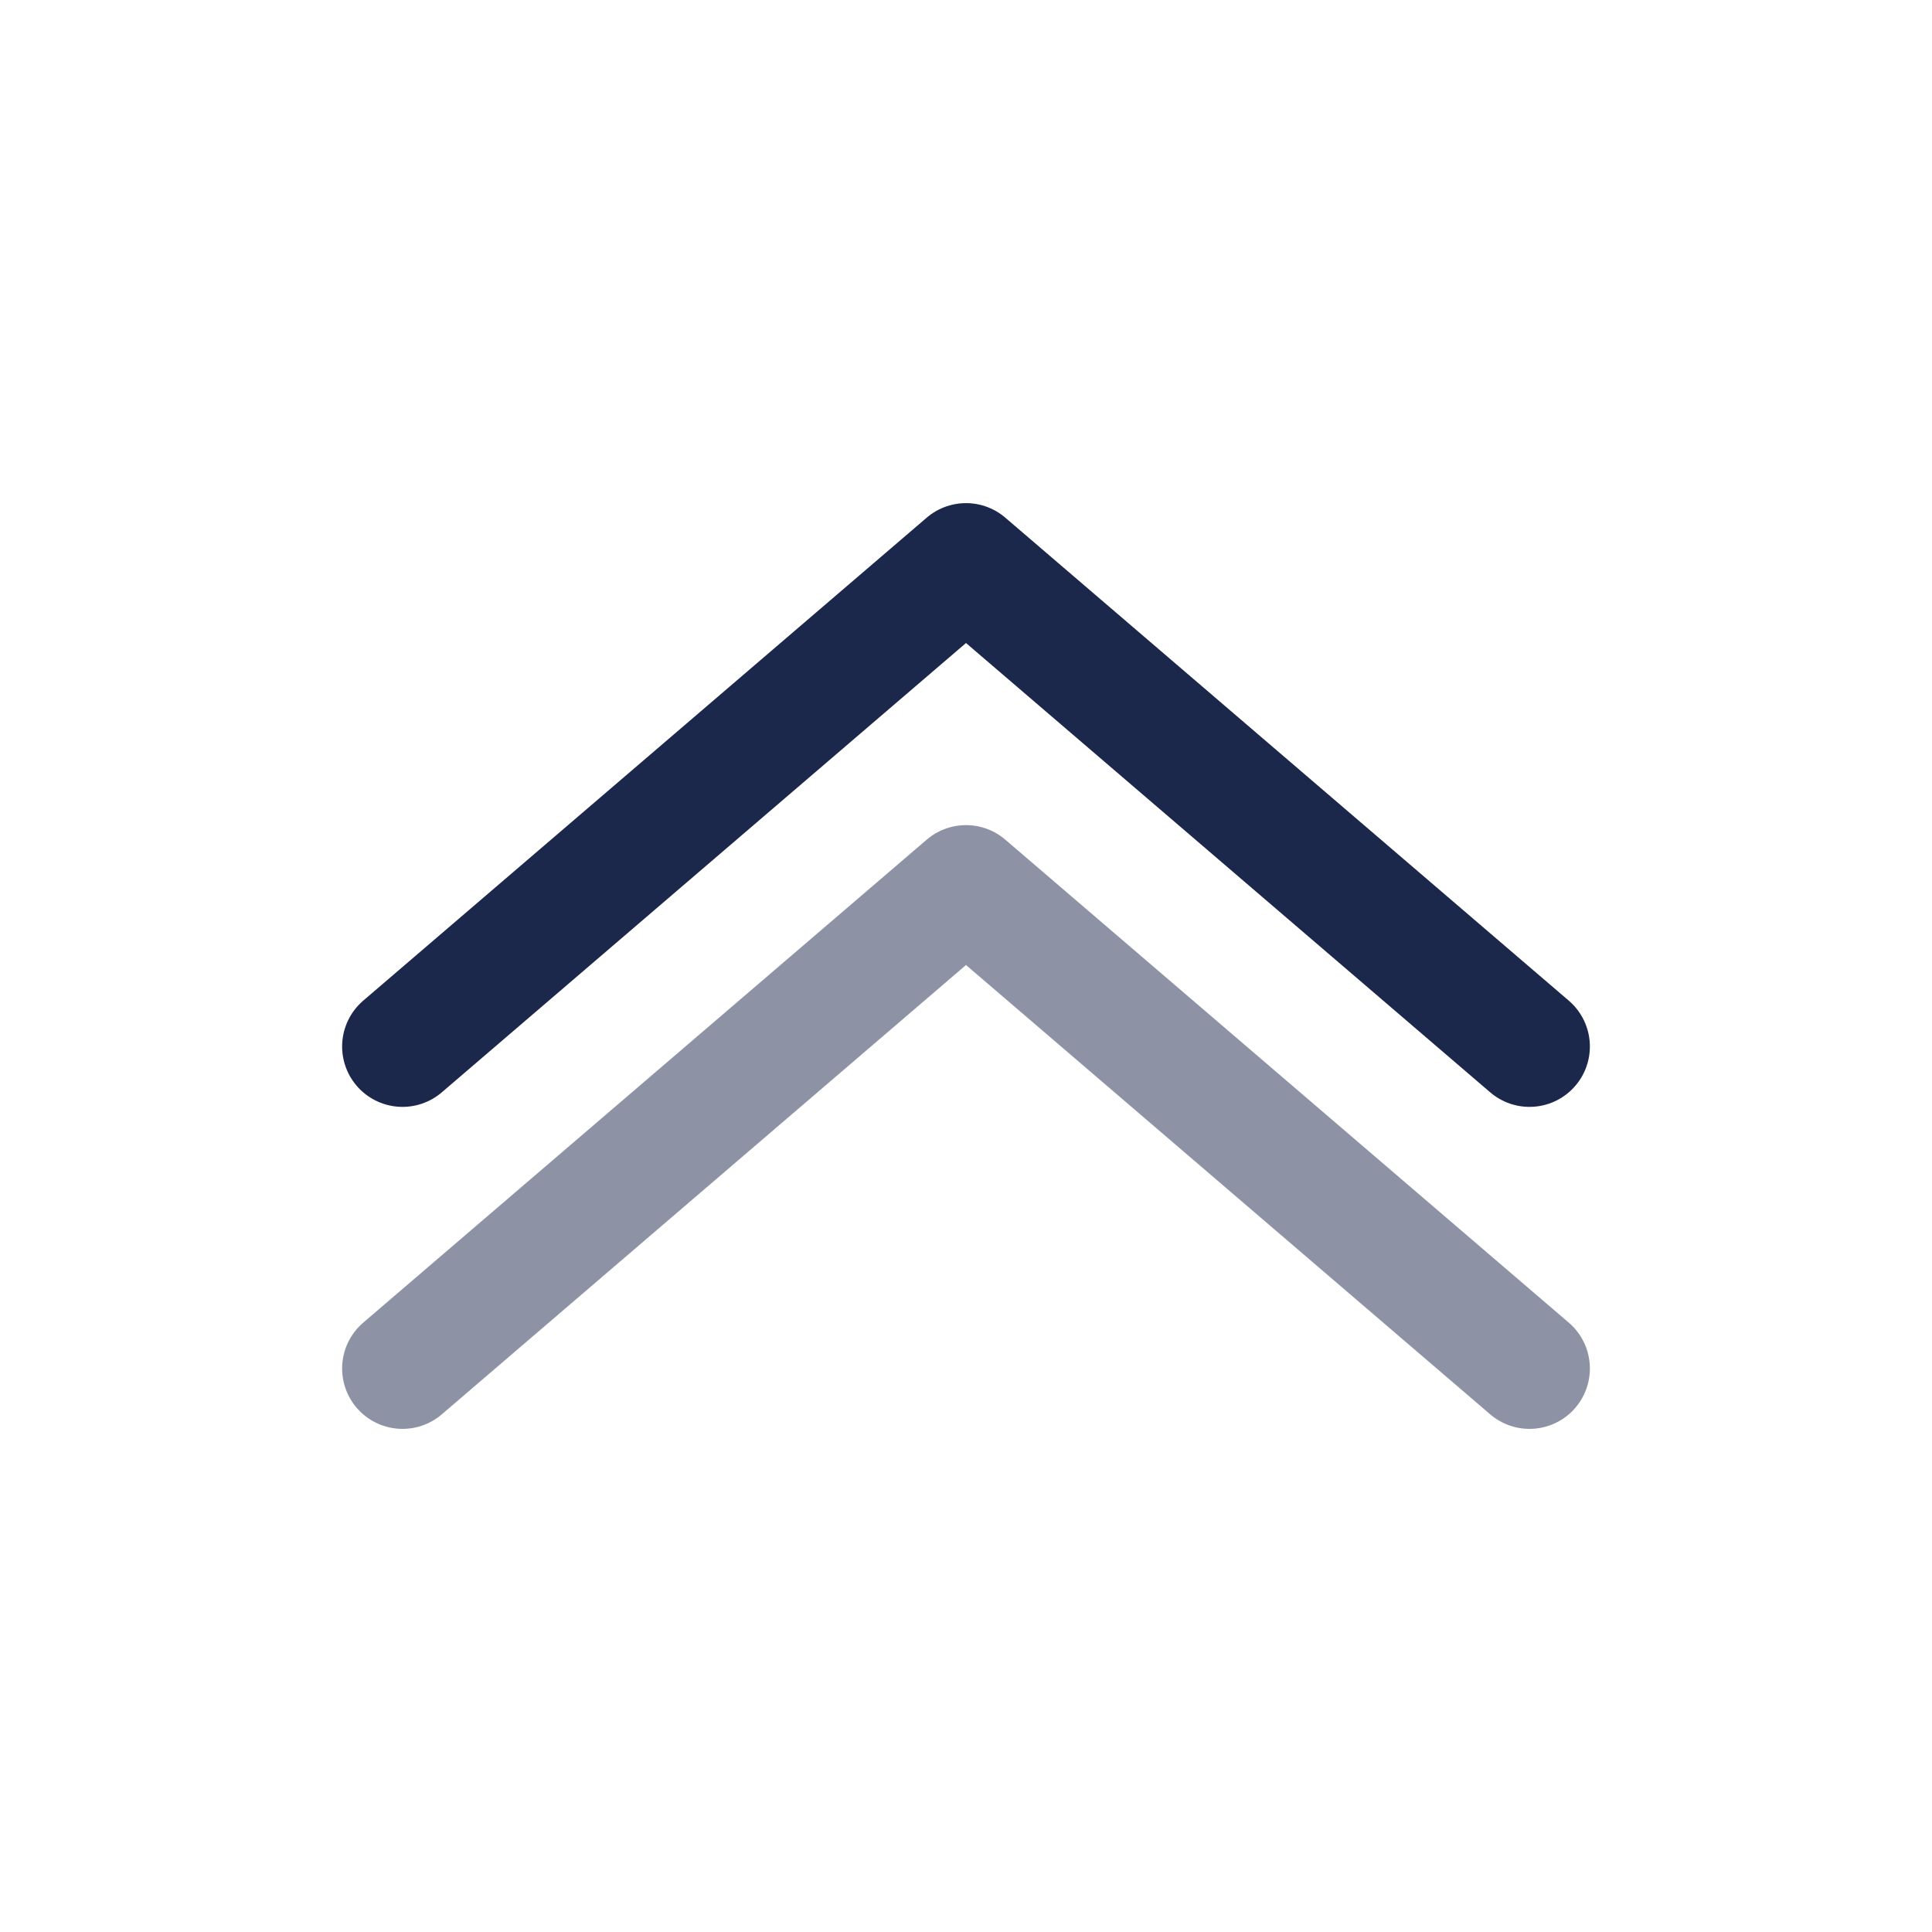 <?xml version="1.0" encoding="utf-8"?>
<svg width="800px" height="800px" viewBox="0 0 24 24" fill="none" xmlns="http://www.w3.org/2000/svg">
<path d="M19 13L12 7L5 13" stroke="#1C274C" stroke-width="1.5" stroke-linecap="round" stroke-linejoin="round"/>
<path opacity="0.5" d="M19 17L12 11L5 17" stroke="#1C274C" stroke-width="1.5" stroke-linecap="round" stroke-linejoin="round"/>
</svg>